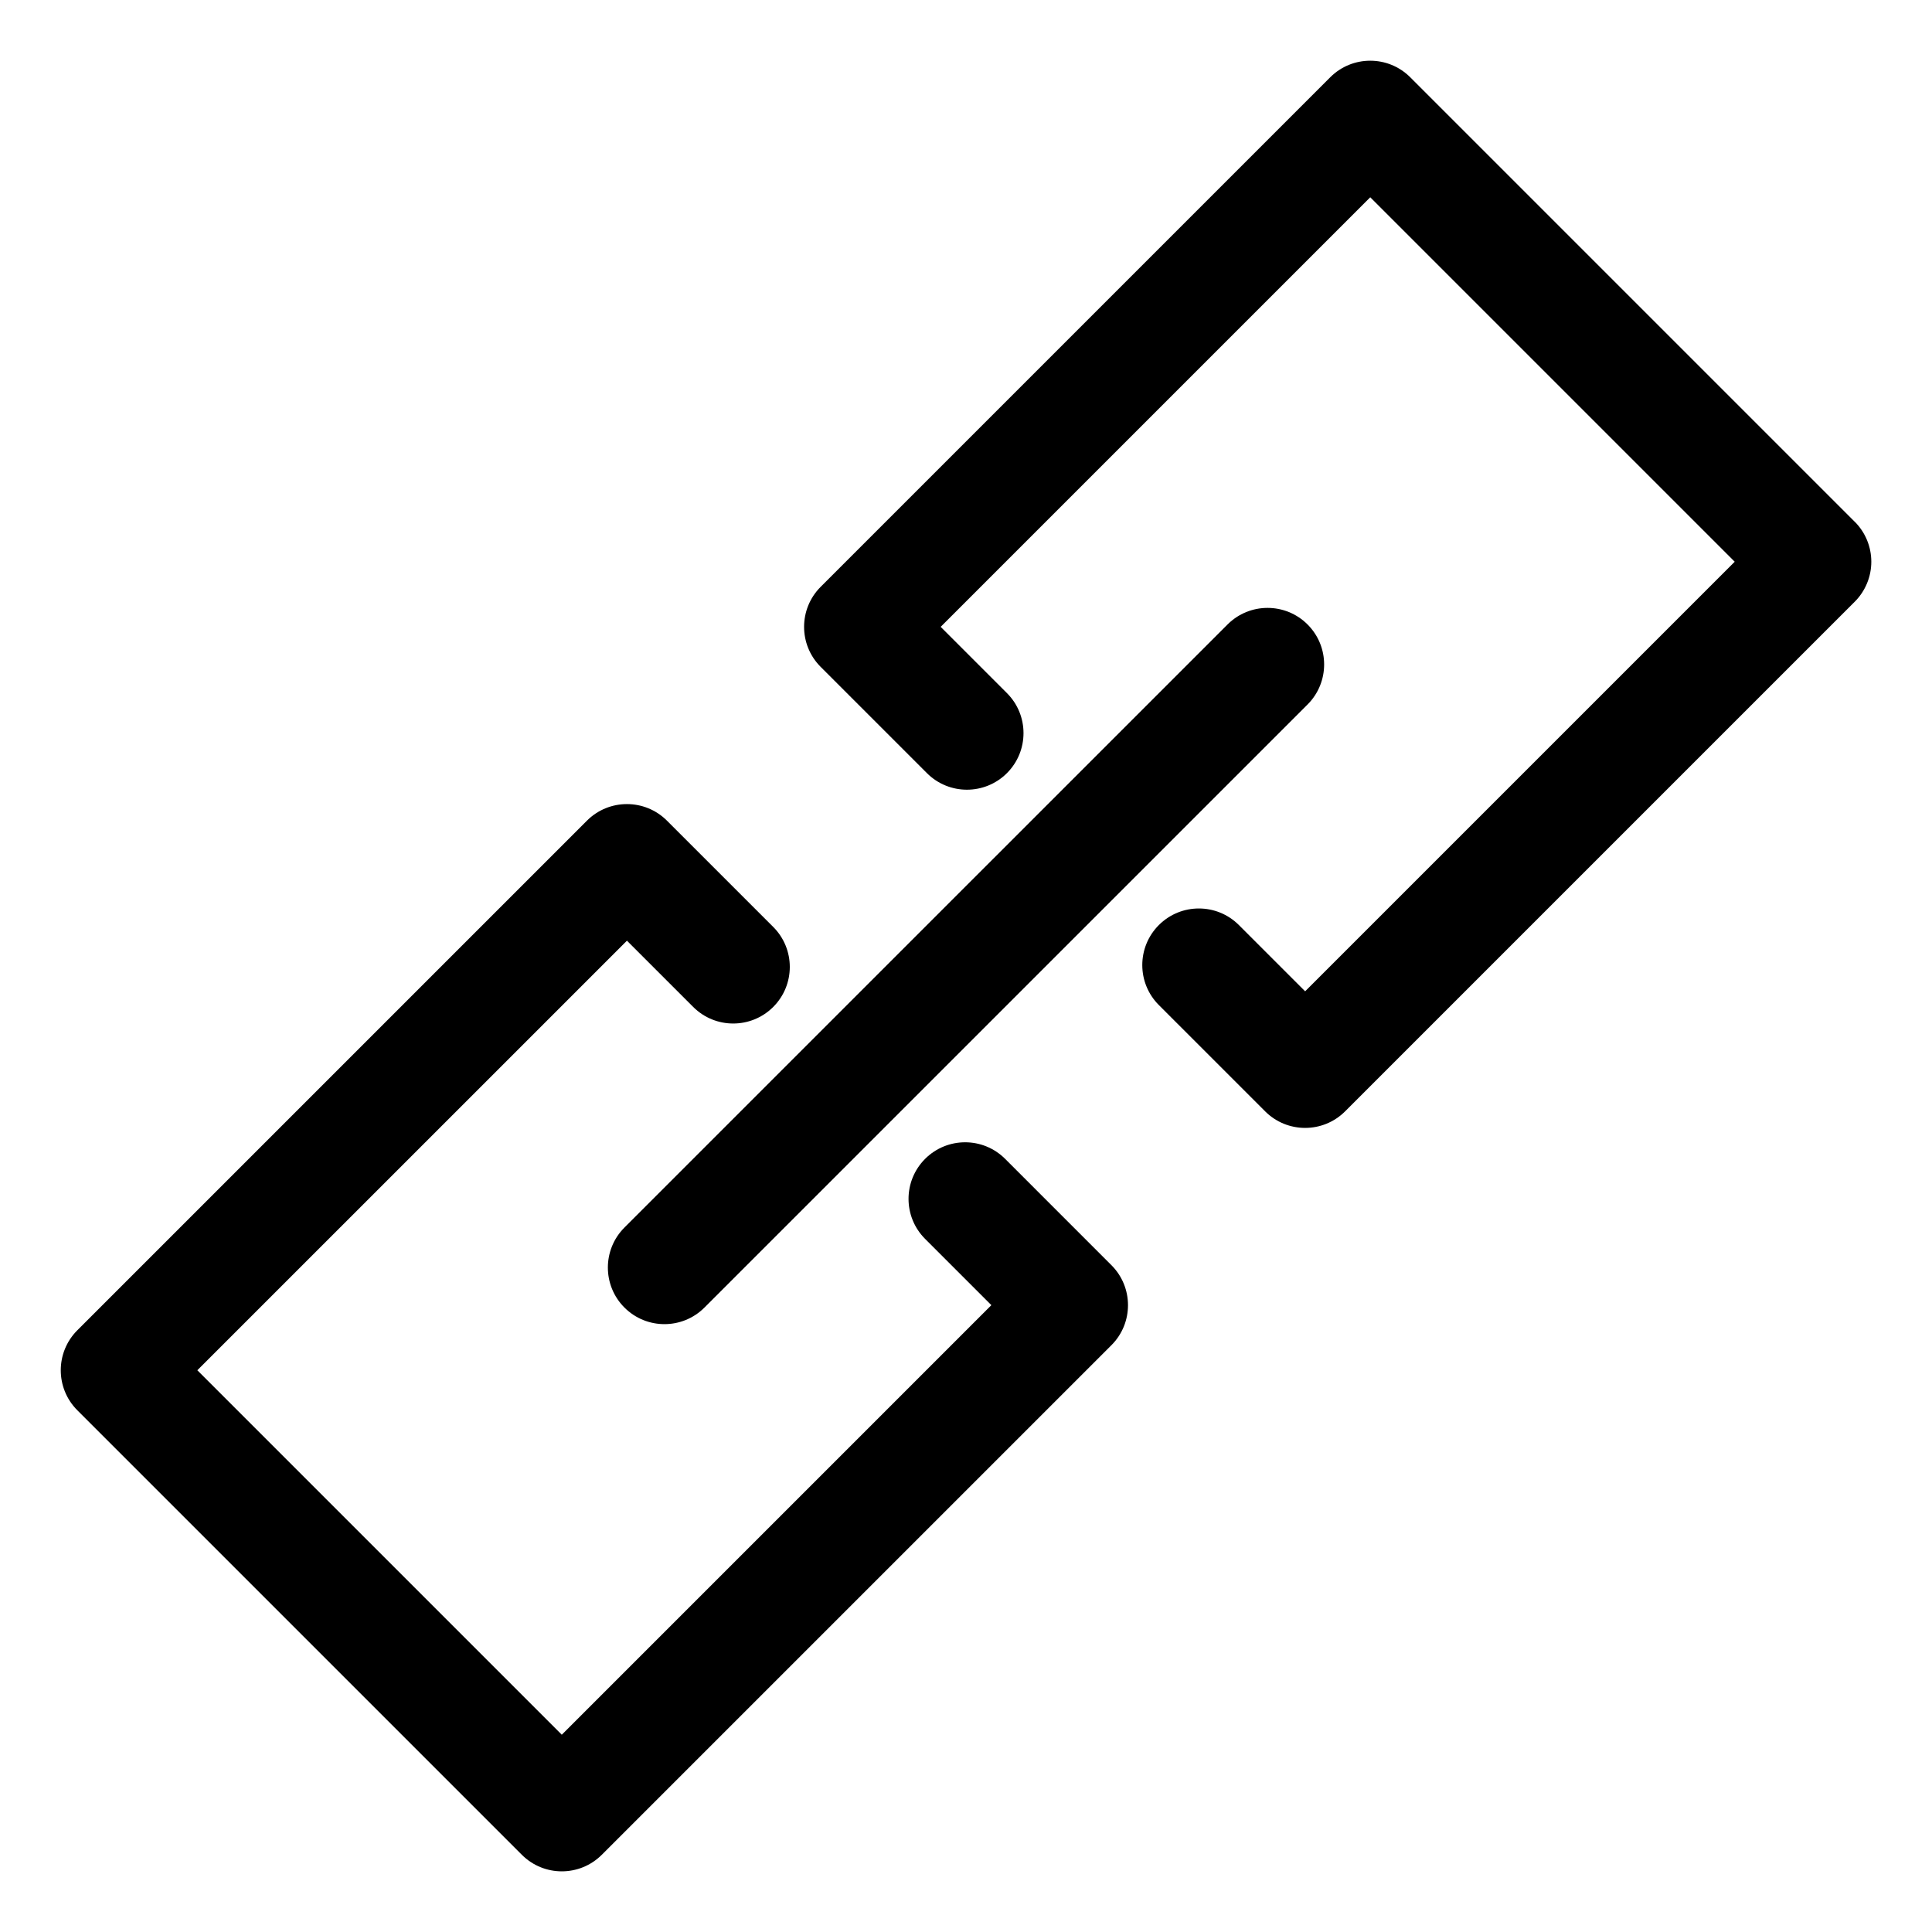 <?xml version="1.0" encoding="UTF-8"?>
<!-- Uploaded to: ICON Repo, www.iconrepo.com, Generator: ICON Repo Mixer Tools -->
<svg fill="#000000" width="800px" height="800px" version="1.1" viewBox="144 144 512 512" xmlns="http://www.w3.org/2000/svg">
 <path d="m309.48 469.31 159.83-159.82c5.856-5.856 15.352-5.856 21.207 0s5.856 15.352 0 21.207l-159.83 159.82c-2.93 2.93-6.766 4.394-10.602 4.394-3.836 0-7.672-1.465-10.602-4.394-5.856-5.852-5.856-15.348-0.004-21.203zm326.04-187.04-117.79-117.79c-5.856-5.856-15.352-5.856-21.207 0l-135.04 135.04c-5.856 5.856-5.856 15.352 0 21.207l28.16 28.16c5.856 5.856 15.352 5.856 21.207 0s5.856-15.352 0-21.207l-17.559-17.559 113.84-113.84 96.586 96.586-113.84 113.84-17.559-17.559c-5.856-5.856-15.352-5.856-21.207 0-5.856 5.856-5.856 15.352 0 21.207l28.16 28.16c2.93 2.93 6.766 4.394 10.602 4.394 3.836 0 7.672-1.465 10.602-4.394l135.05-135.05c2.812-2.812 4.394-6.621 4.394-10.602s-1.578-7.793-4.391-10.605zm-225.15 168.84c-5.852-5.856-15.344-5.856-21.207 0-5.856 5.856-5.856 15.352 0 21.207l17.559 17.559-113.84 113.84-96.586-96.586 113.85-113.84 17.559 17.559c5.856 5.856 15.352 5.856 21.207 0 5.856-5.856 5.856-15.352 0-21.207l-28.16-28.16c-5.856-5.856-15.352-5.856-21.207 0l-135.05 135.05c-5.856 5.856-5.856 15.352 0 21.207l117.79 117.79c2.93 2.93 6.766 4.394 10.602 4.394 3.836 0 7.672-1.465 10.602-4.394l135.05-135.04c5.856-5.856 5.856-15.352 0-21.207z"/>
</svg>